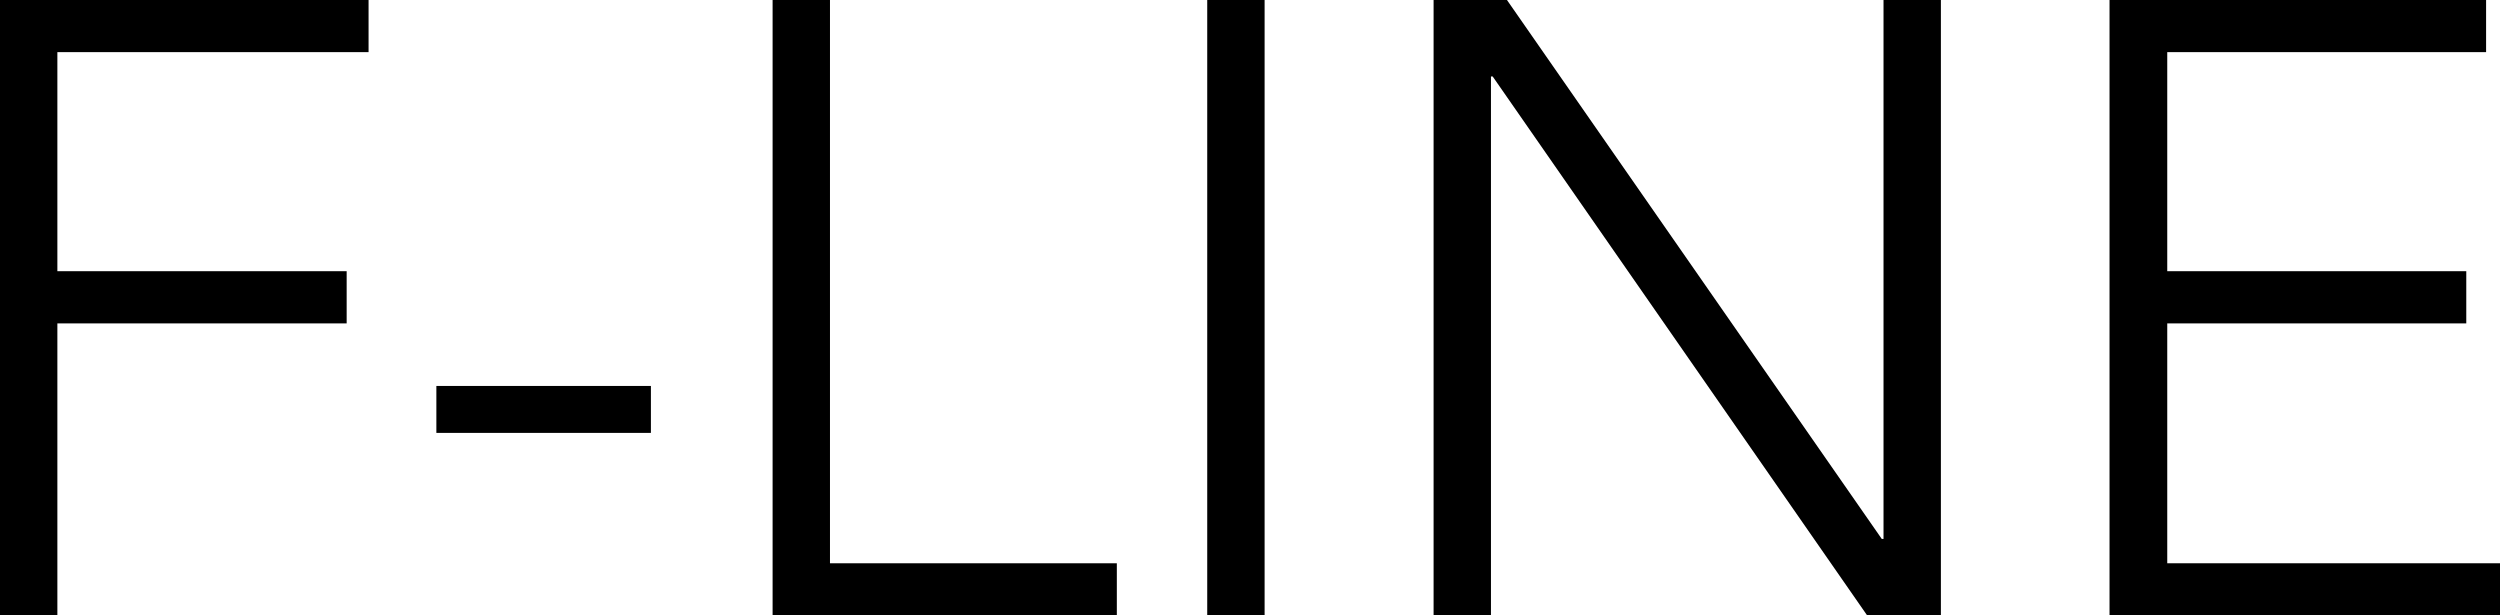 <?xml version="1.0" encoding="UTF-8"?> <svg xmlns="http://www.w3.org/2000/svg" id="Layer_2" data-name="Layer 2" viewBox="0 0 71.9 17.7"><defs><style> .cls-1 { fill: #000; stroke-width: 0px; } </style></defs><g id="Layer_2-2" data-name="Layer 2"><g><path class="cls-1" d="M0,0h10.6v1.5H1.65v6.3h8.32v1.5H1.65v8.4H0V0Z"></path><path class="cls-1" d="M12.55,11.1h6.17v1.35h-6.17v-1.35Z"></path><path class="cls-1" d="M22.22,0h1.65v16.2h8.25v1.5h-9.9V0Z"></path><path class="cls-1" d="M34.72,0h1.65v17.7h-1.65V0Z"></path><path class="cls-1" d="M41.22,0h2.12l10.78,15.5h.05V0h1.65v17.7h-2.12l-10.77-15.5h-.05v15.5h-1.65V0Z"></path><path class="cls-1" d="M60.67,0h10.83v1.5h-9.17v6.3h8.6v1.5h-8.6v6.9h9.57v1.5h-11.23V0Z"></path></g></g></svg> 